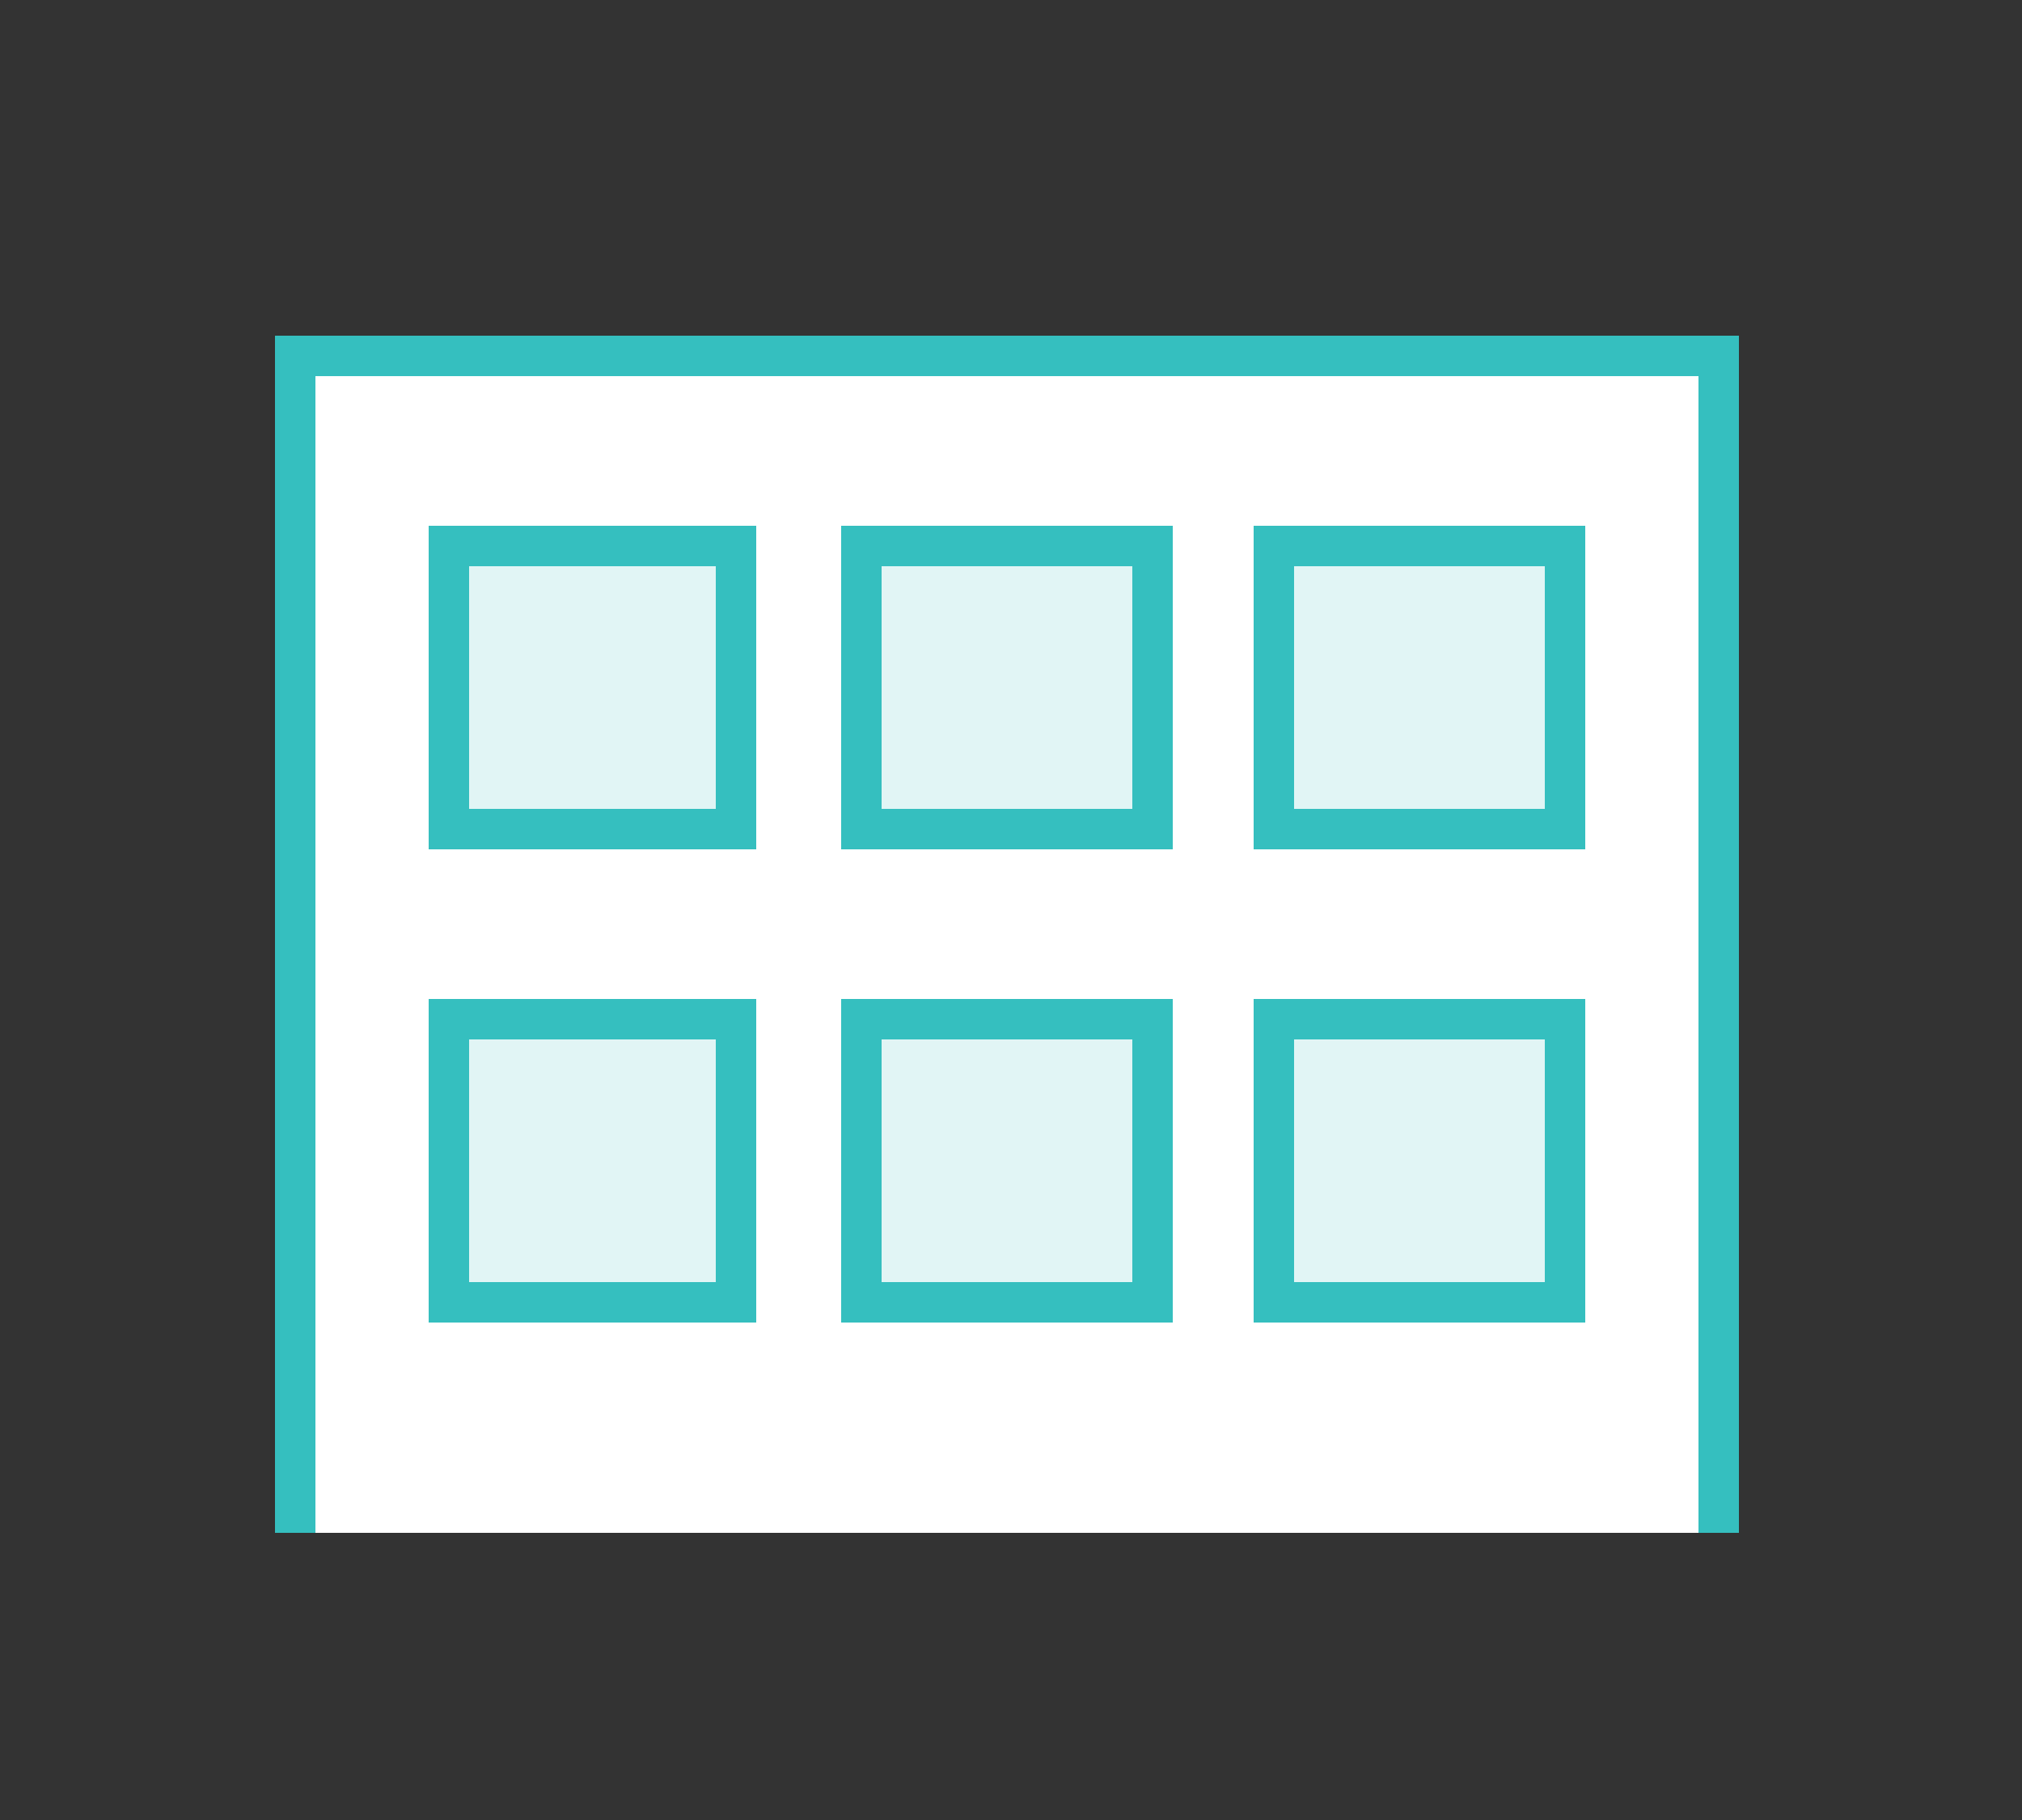 <?xml version="1.0" encoding="UTF-8"?>
<svg id="_レイヤー_1" xmlns="http://www.w3.org/2000/svg" width="50" height="45" version="1.1" viewBox="0 0 50 45">
  <rect x="0" y="0" width="50" height="45" fill="#333333" stroke="none"/>
  <!-- Generator: Adobe Illustrator 29.5.1, SVG Export Plug-In . SVG Version: 2.1.0 Build 141)  -->
  <defs>
    <style>
      .st0 {
        fill: #fff;
      }

      .st0, .st1 {
        stroke: #35bfbf;
        stroke-miterlimit: 10;
      }

      .st1 {
        fill: #e1f5f5;
      }
    </style>
  </defs>
  <polyline class="st0" points="42.5 37.9 42.5 8.8 7.3 8.8 7.3 37.9"/>
  <g>
    <rect class="st1" x="11.1" y="25.2" width="7.1" height="7"/>
    <rect class="st1" x="21.3" y="25.2" width="7.2" height="7"/>
    <rect class="st1" x="31.5" y="25.2" width="7.2" height="7"/>
  </g>
  <g>
    <rect class="st1" x="11.1" y="13.5" width="7.1" height="7"/>
    <rect class="st1" x="21.3" y="13.5" width="7.2" height="7"/>
    <rect class="st1" x="31.5" y="13.5" width="7.2" height="7"/>
  </g>
</svg>